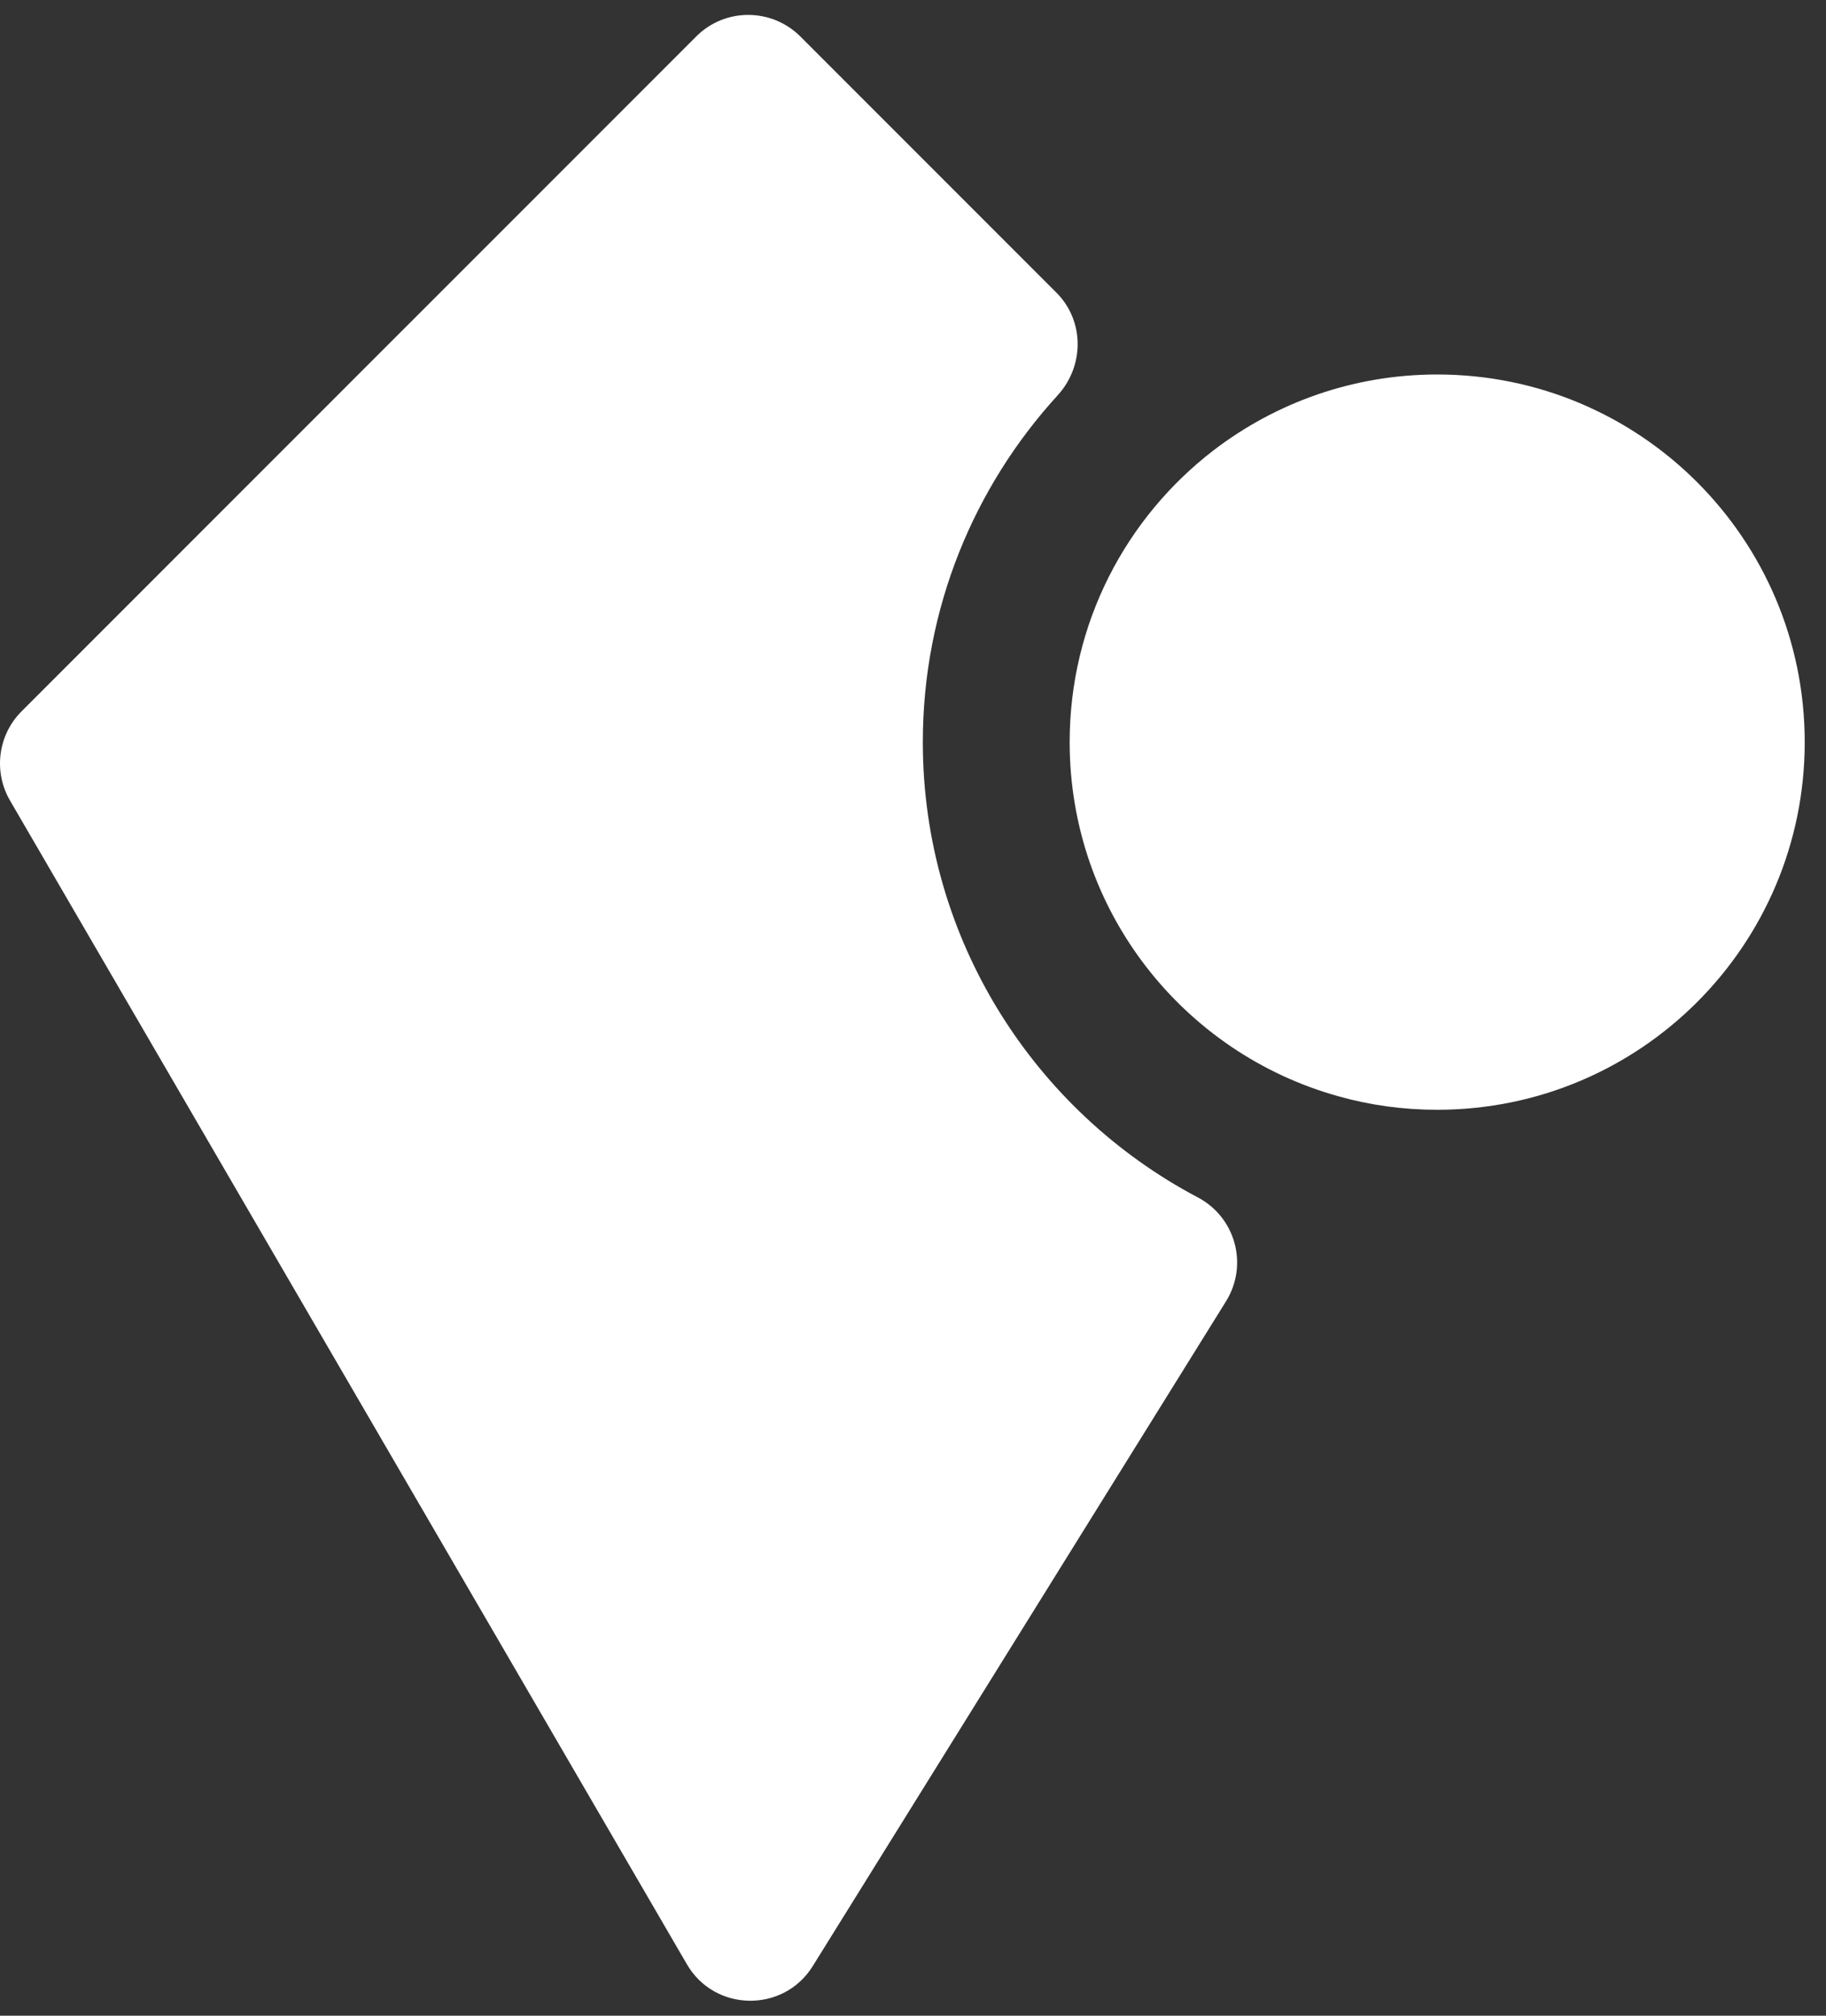 <svg width="29" height="32" viewBox="0 0 29 32" fill="none" xmlns="http://www.w3.org/2000/svg">
<rect x="0" y="0" width="29" height="32" fill="#333333" stroke="none"/>
<g clip-path="url(#clip0_1206_6165)">
<path d="M19.471 20.659L12.908 31.212C12.444 31.959 11.35 31.942 10.909 31.183L0.158 12.707C-0.108 12.248 -0.032 11.668 0.341 11.294L11.058 0.578C11.513 0.123 12.251 0.123 12.71 0.578L16.778 4.646C17.224 5.093 17.224 5.808 16.798 6.275C15.47 7.728 14.656 9.66 14.656 11.781C14.656 14.913 16.43 17.642 19.025 19.01C19.623 19.326 19.83 20.081 19.471 20.659Z" fill="white"/>
<path d="M28.662 11.782C28.662 15.006 26.05 17.618 22.825 17.618C22.282 17.618 21.76 17.545 21.261 17.405C18.795 16.722 16.988 14.464 16.988 11.782C16.988 9.893 17.884 8.215 19.276 7.147C20.26 6.394 21.491 5.945 22.825 5.945C26.05 5.945 28.662 8.557 28.662 11.782Z" fill="white"/>
</g>
<defs>
<clipPath id="clip0_1206_6165">
<rect width="28.661" height="31.527" fill="white" transform="translate(0 0.236)"/>
</clipPath>
</defs>
</svg>
